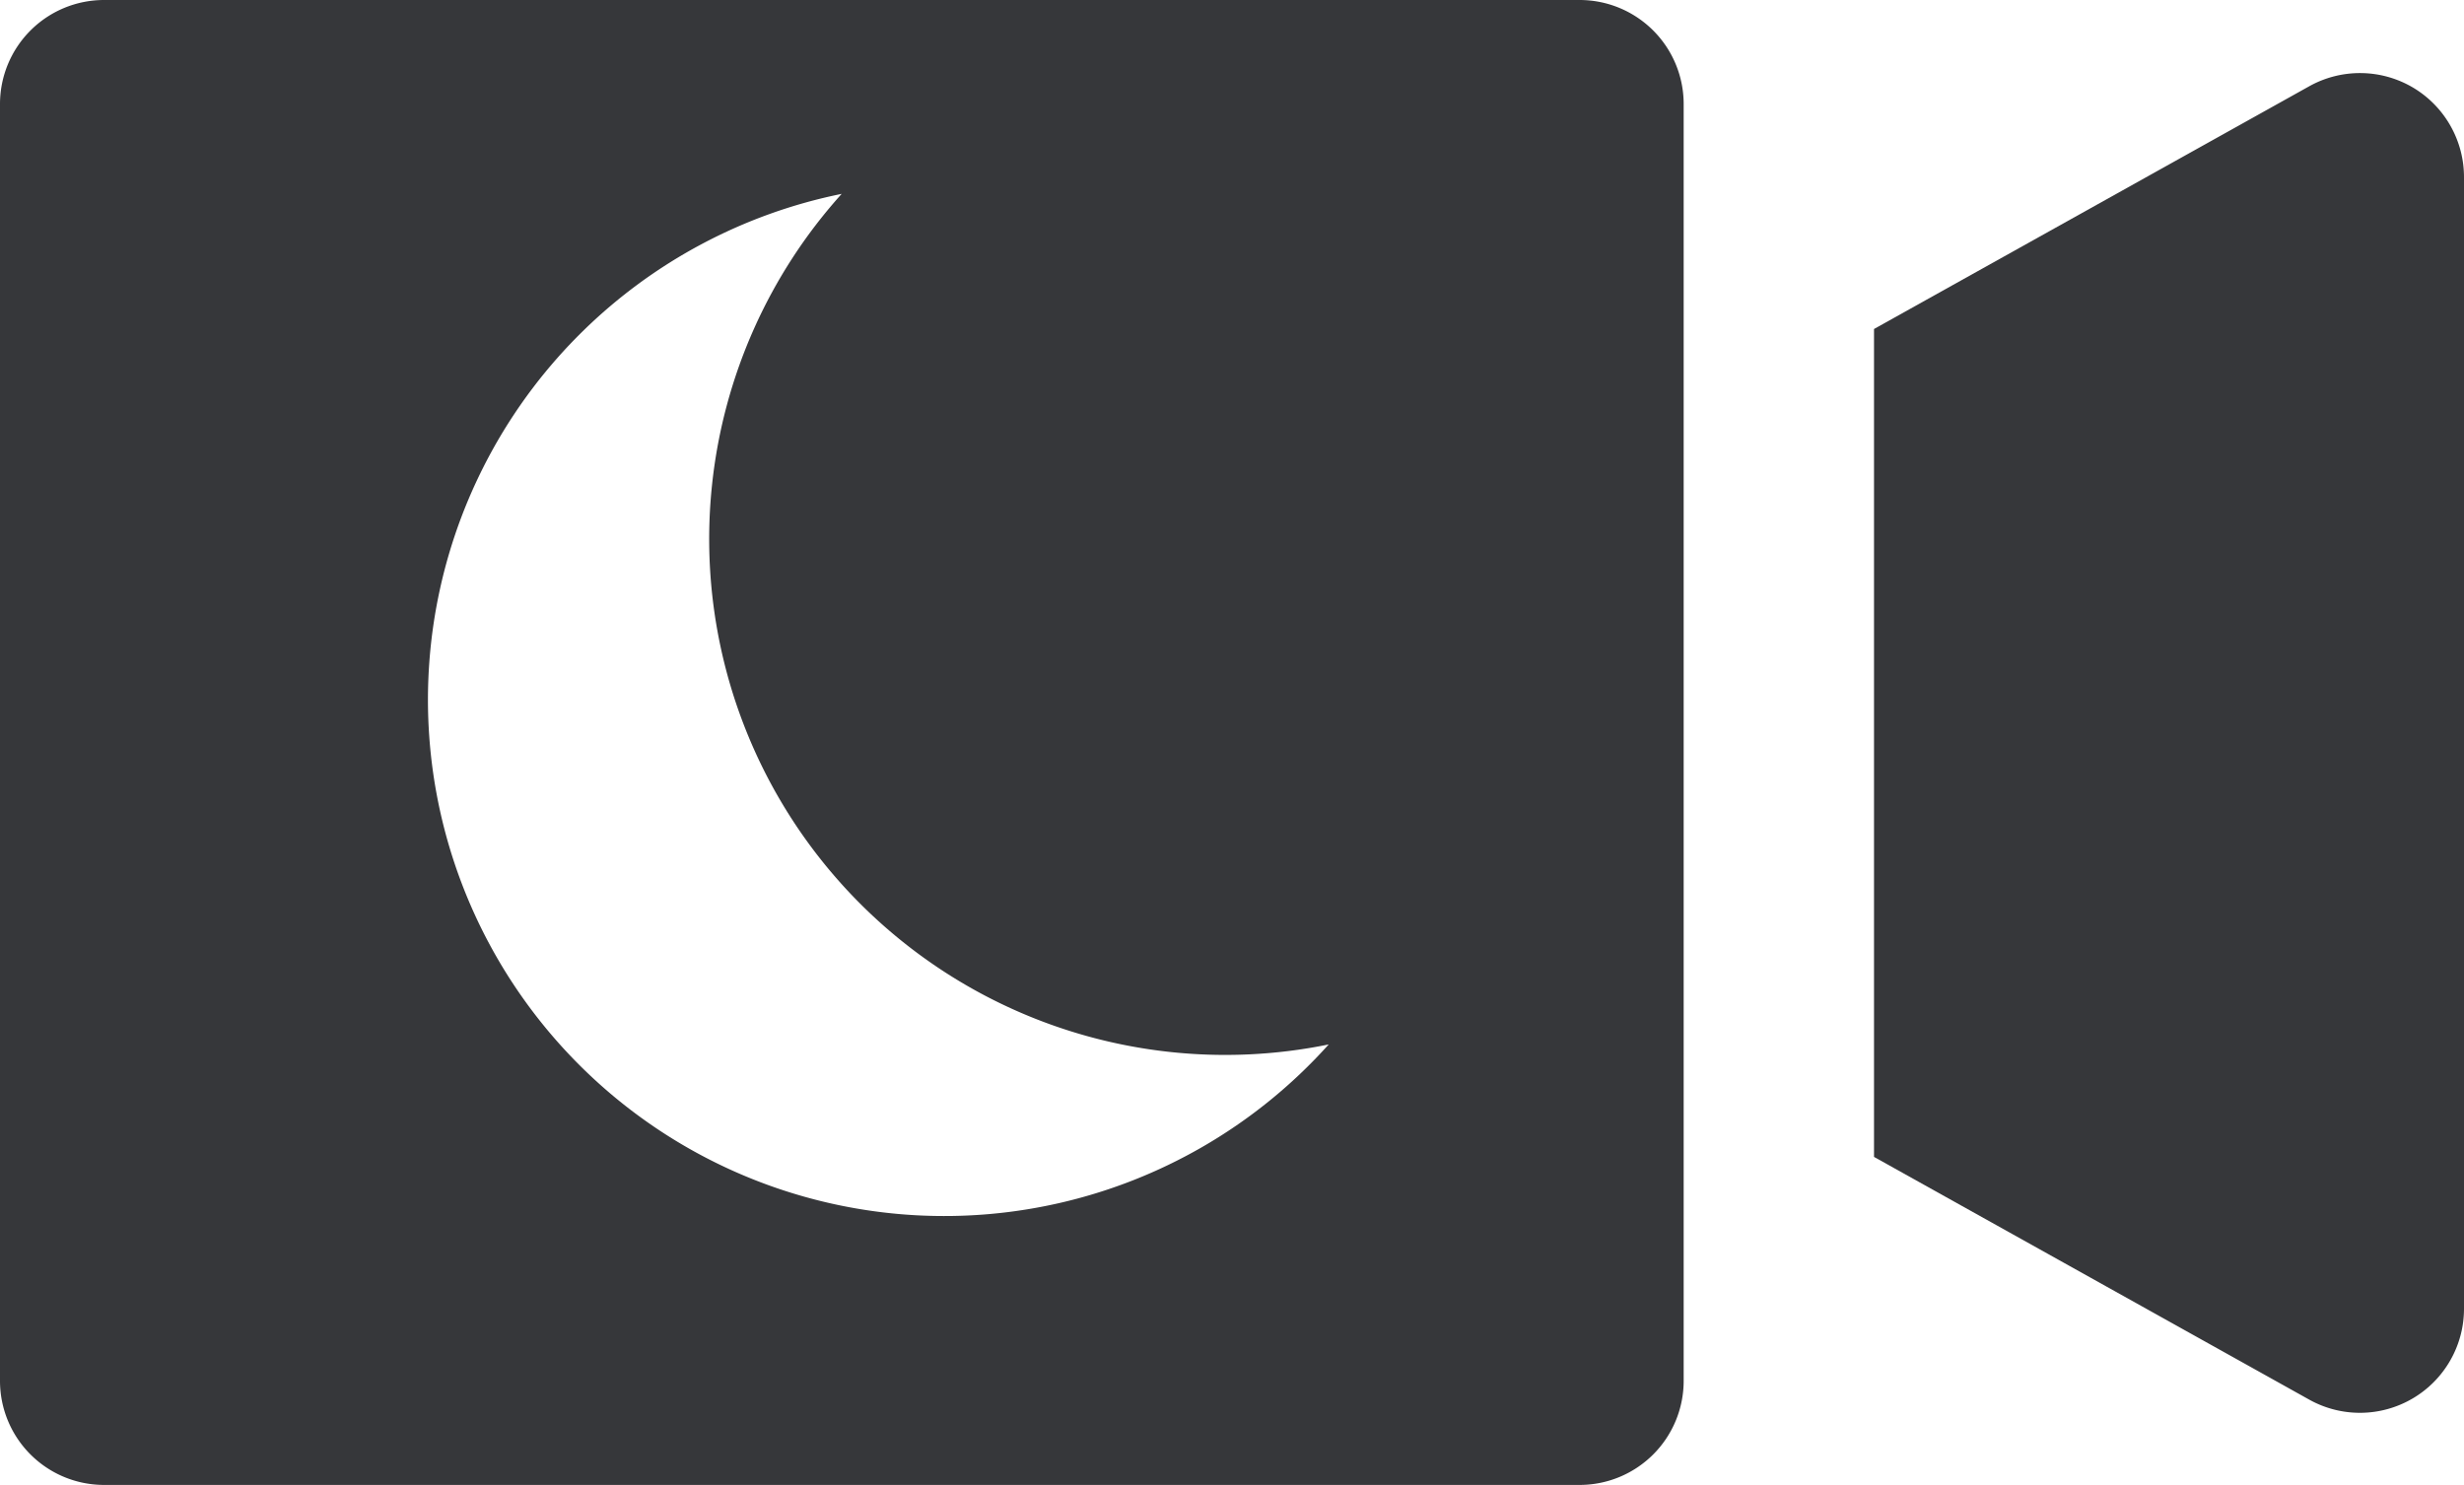 <svg xmlns="http://www.w3.org/2000/svg" width="15.223" height="9.176" viewBox="0 0 15.223 9.176"><defs><style>.a{fill:#36373a;}</style></defs><g transform="translate(0 -94.046)"><path class="a" d="M363.451,108.164a.644.644,0,0,0-.639-.007l-2.689,1.5v5.116l2.689,1.5a.643.643,0,0,0,.956-.562v-6.988A.644.644,0,0,0,363.451,108.164Z" transform="translate(-348.545 -13.578)"/><path class="a" d="M9.759,94.046H.643A.643.643,0,0,0,0,94.689v7.89a.643.643,0,0,0,.643.643H9.759a.643.643,0,0,0,.643-.643v-7.89A.643.643,0,0,0,9.759,94.046Zm-2.337,7.091A3.19,3.19,0,1,1,5.2,95.244,3.188,3.188,0,0,0,8.209,100.5,3.189,3.189,0,0,1,7.422,101.137Z"/></g></svg>